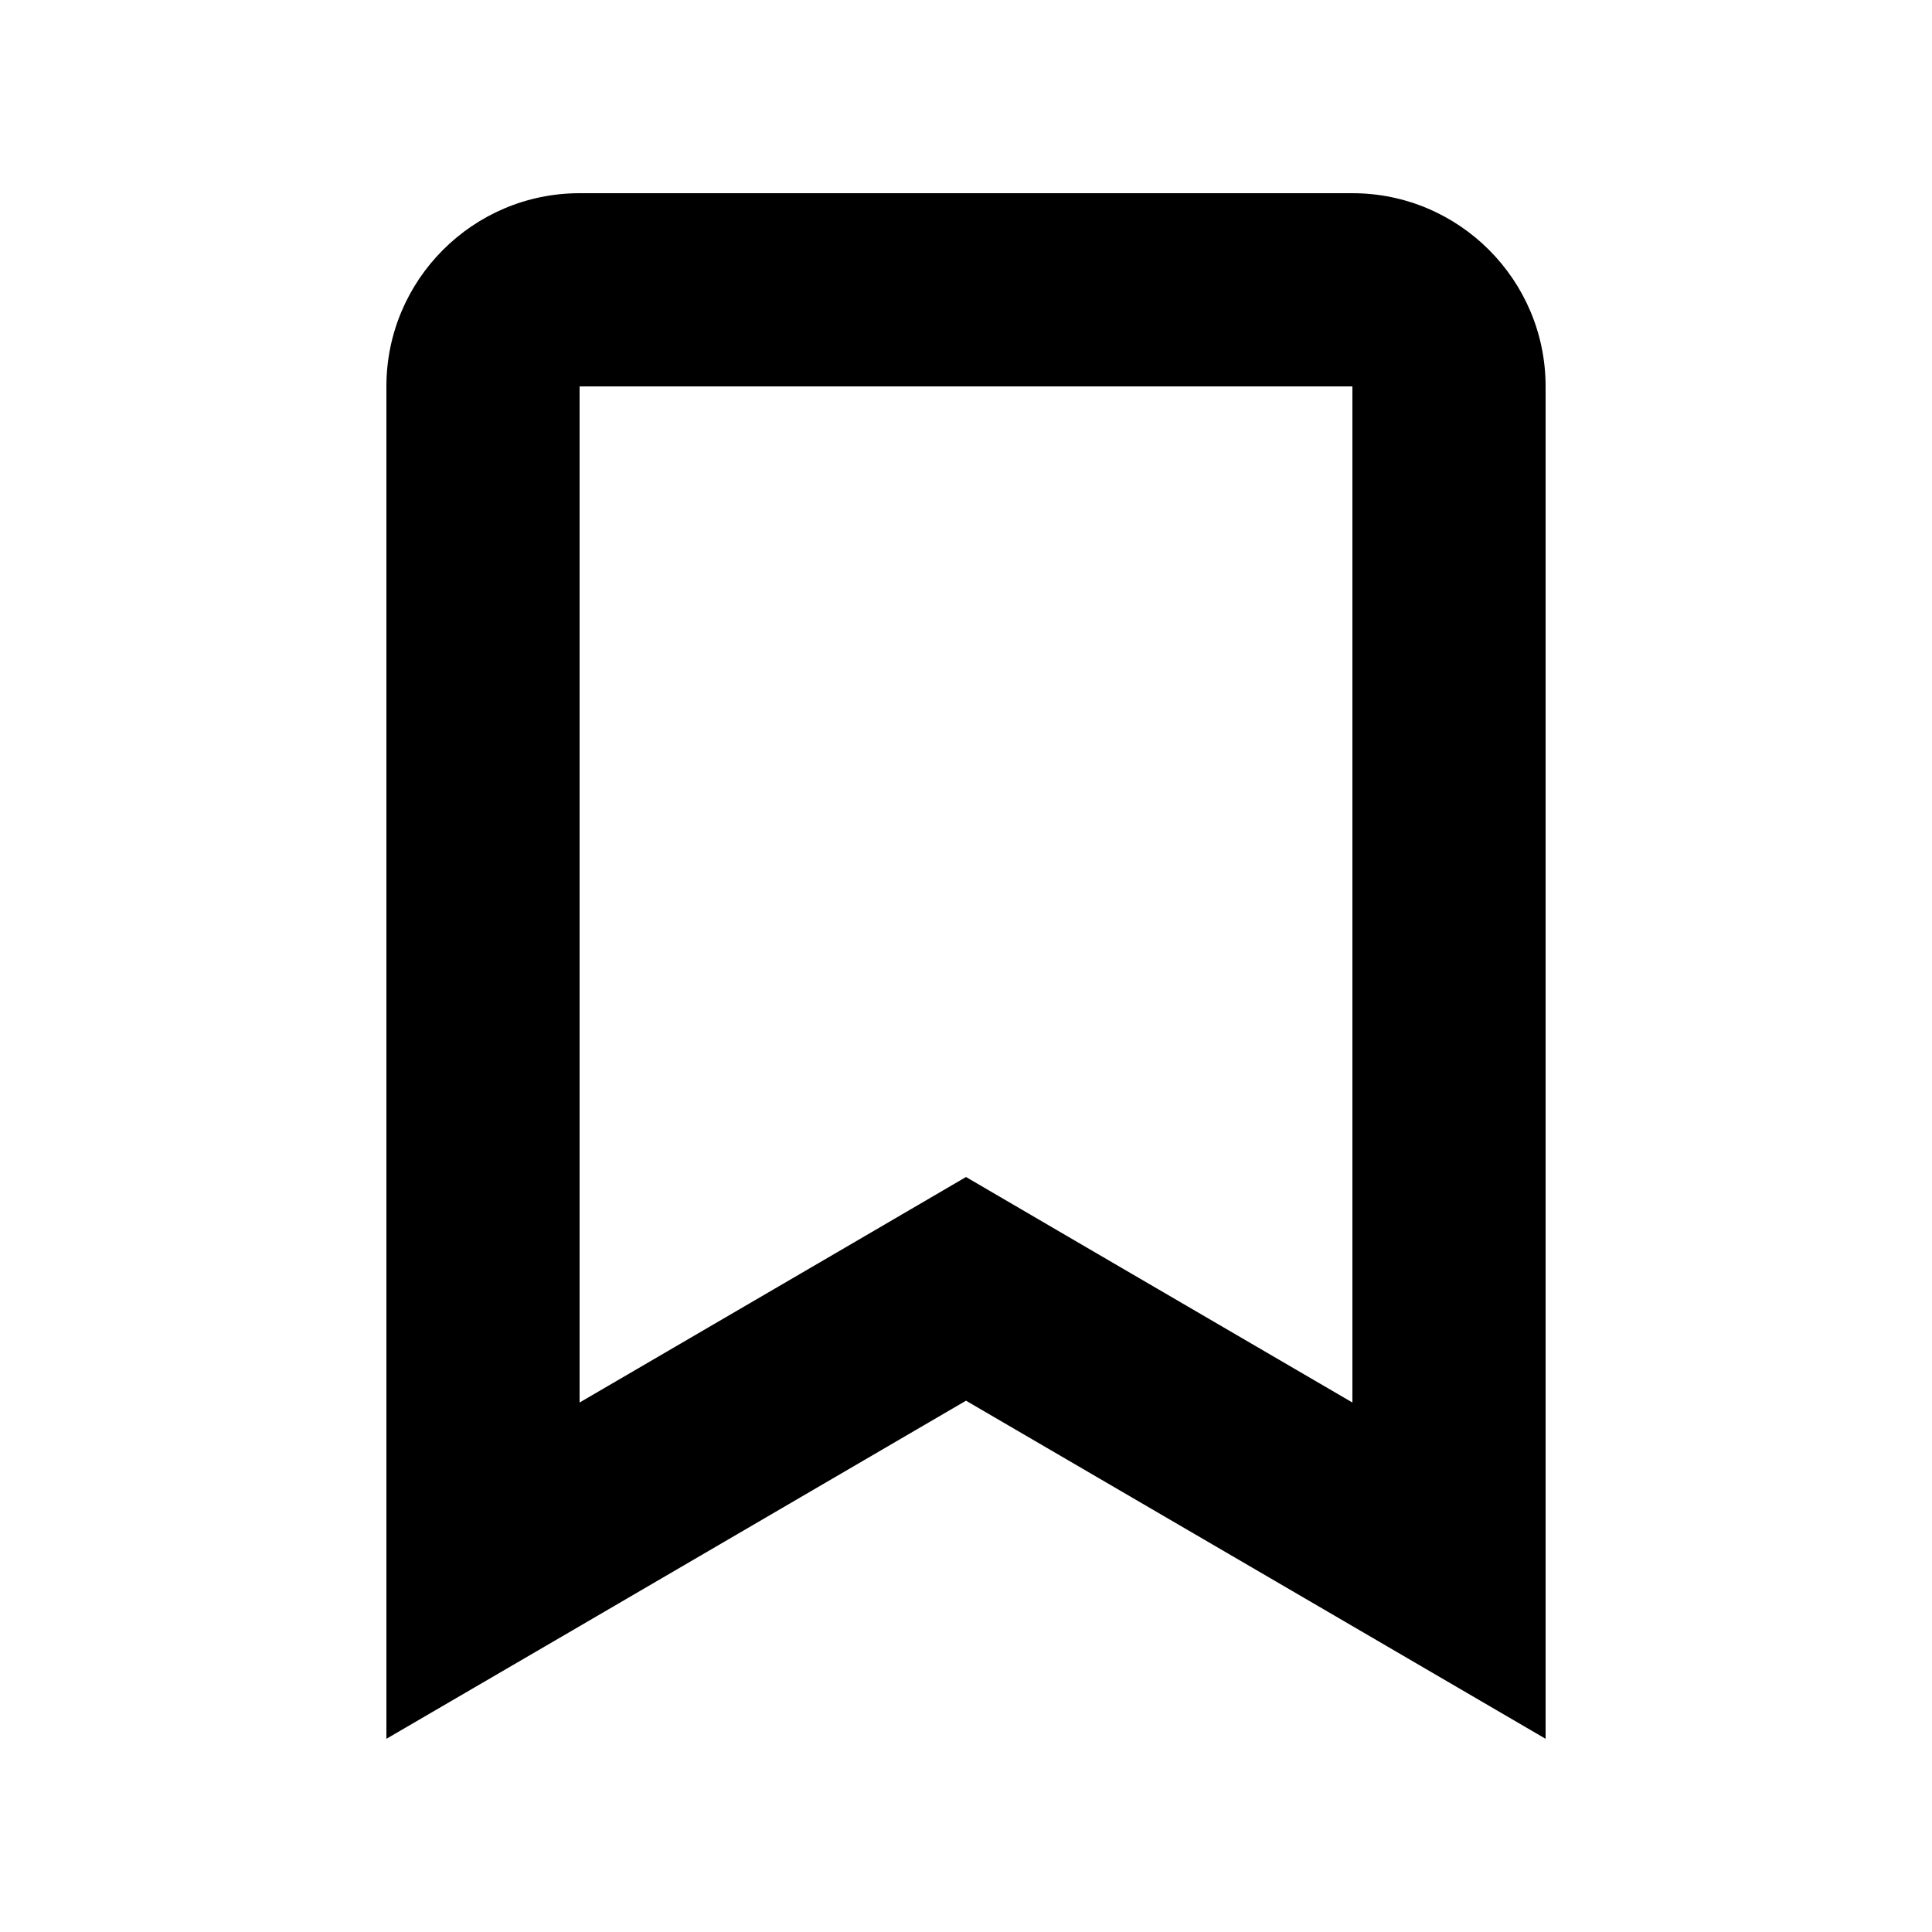 <svg xmlns="http://www.w3.org/2000/svg" viewBox="0 0 640 640"><!--! Font Awesome Pro 7.1.0 by @fontawesome - https://fontawesome.com License - https://fontawesome.com/license (Commercial License) Copyright 2025 Fonticons, Inc. --><path fill="currentColor" d="M320 389.9C330.9 396.3 373.6 421.2 448 464.6L448 128L192 128L192 464.6C266.4 421.2 309.1 396.3 320 389.9zM192 538.7L128 576L128 128C128 92.7 156.7 64 192 64L448 64C483.3 64 512 92.7 512 128L512 576C480 557.3 416 520 320 464L192 538.7z"/></svg>